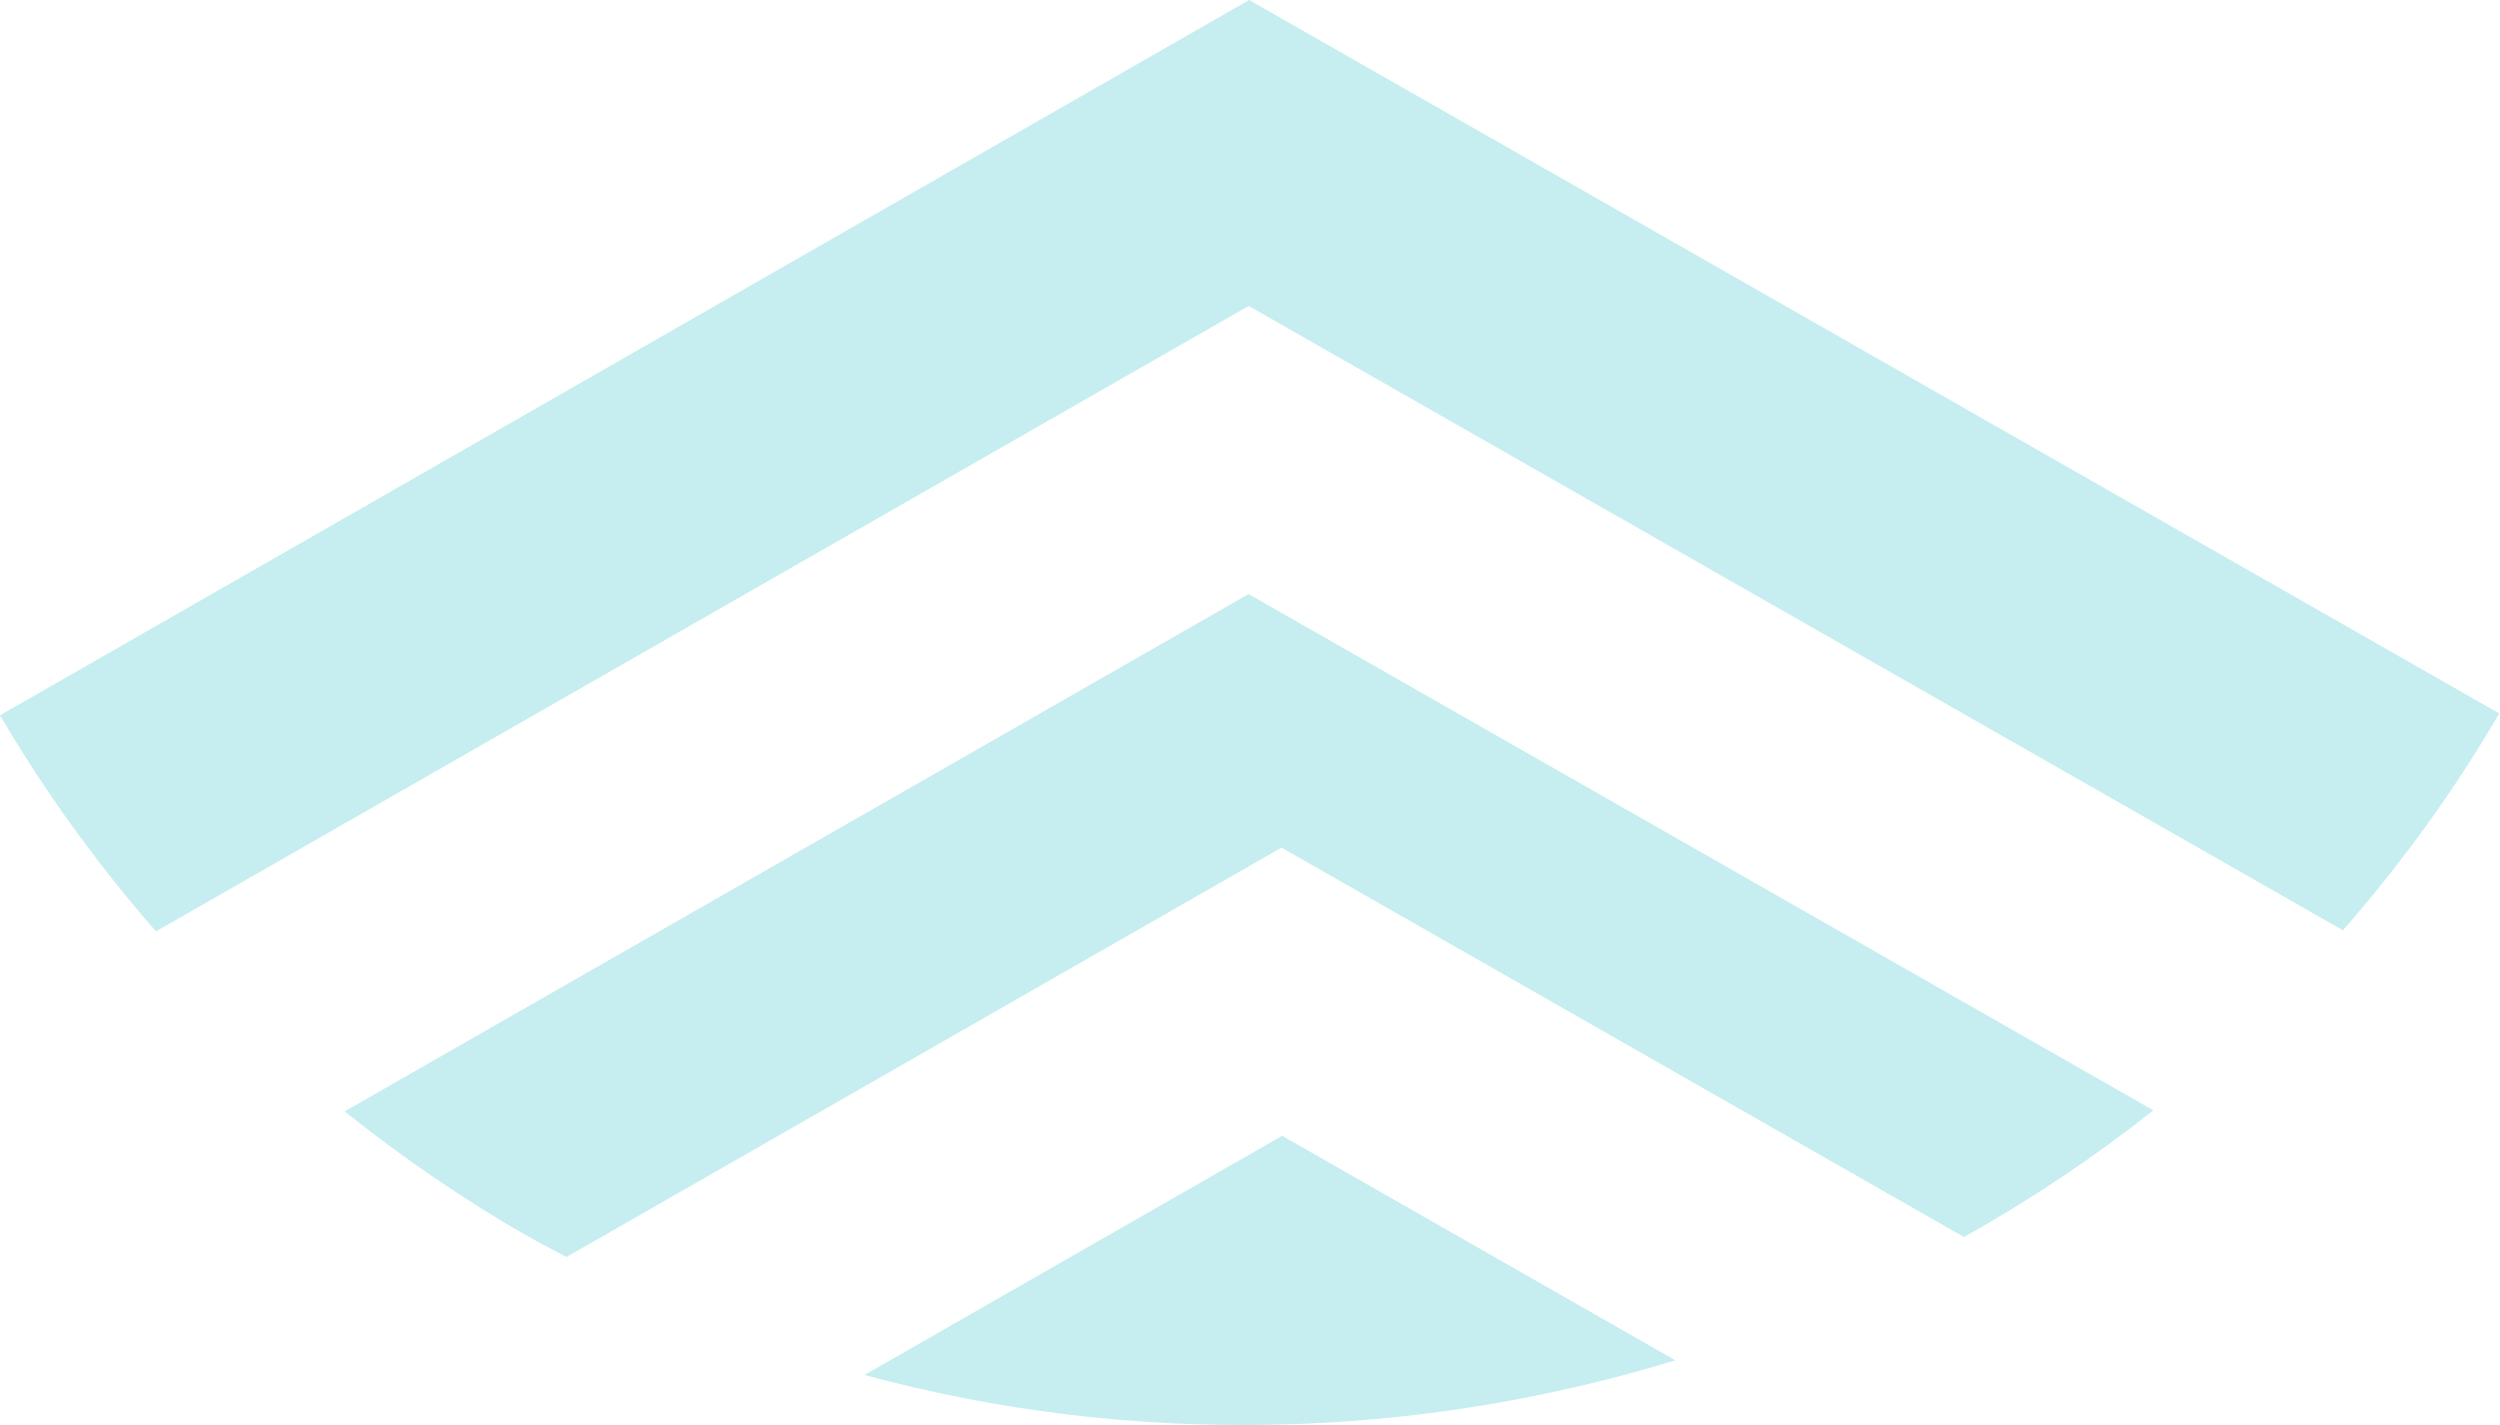 <svg width="1105" height="630" viewBox="0 0 1105 630" fill="none" xmlns="http://www.w3.org/2000/svg">
<path d="M551.869 135.197L1035.58 411.197C1061.17 381.926 1084.42 350.067 1104.67 315.351L552.142 0L0 316.16C19.918 350.175 43.111 382.033 68.922 411.682L551.978 135.197H551.869Z" fill="#26BCC4" fill-opacity="0.26"/>
<path d="M868.159 546.717C897.408 530.383 925.348 511.678 951.815 490.762L551.869 262.577L152.306 491.247C177.735 511.462 204.475 530.006 232.961 546.232C238.745 549.52 244.584 552.485 250.368 555.611L566.44 374.648L867.995 546.717H868.159Z" fill="#26BCC4" fill-opacity="0.26"/>
<path d="M566.712 502.029L382.101 607.739C501.064 639.921 625.594 636.363 740.519 601.27L566.712 502.029Z" fill="#26BCC4" fill-opacity="0.26"/>
</svg>
